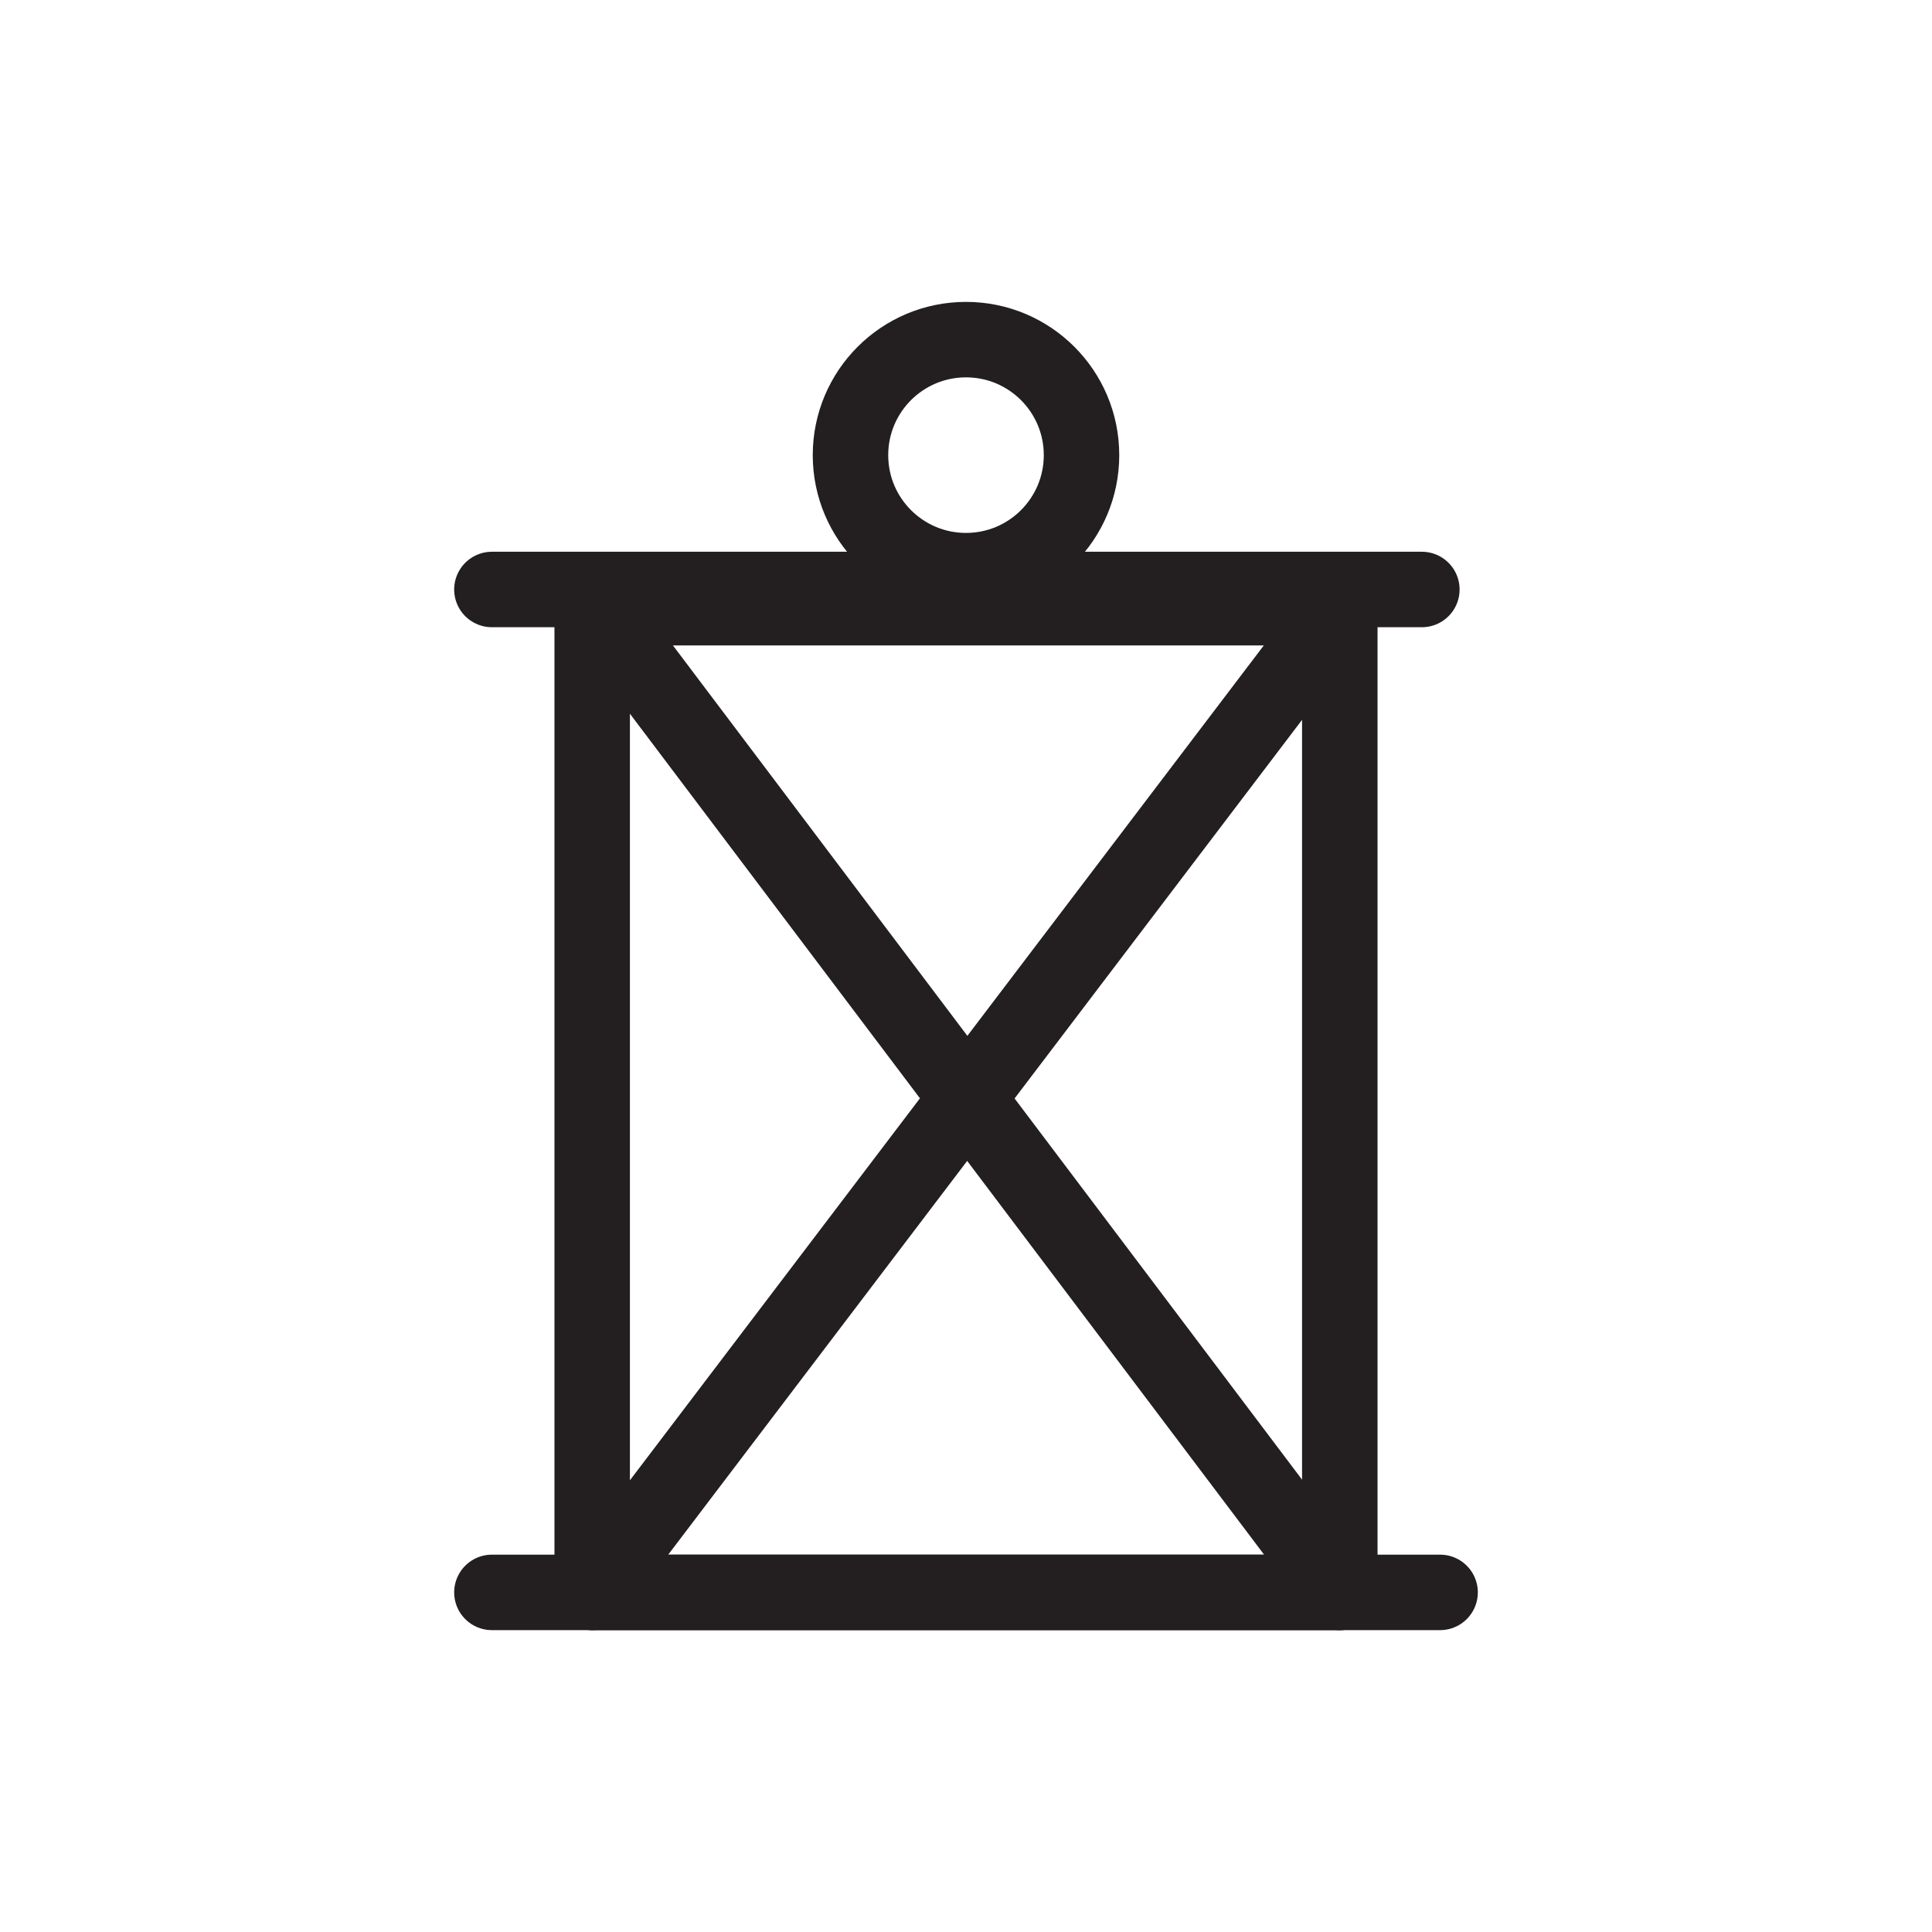<?xml version="1.0" ?><!DOCTYPE svg  PUBLIC '-//W3C//DTD SVG 1.1//EN'  'http://www.w3.org/Graphics/SVG/1.1/DTD/svg11.dtd'><svg enable-background="new 0 0 128 128" height="128px" version="1.1" viewBox="0 0 128 128" width="128px" xml:space="preserve" xmlns="http://www.w3.org/2000/svg" xmlns:xlink="http://www.w3.org/1999/xlink"><g id="Layer_2"/><g id="Layer_1"><g><rect fill="none" height="65.237" stroke="#231F20" stroke-linecap="round" stroke-linejoin="round" stroke-miterlimit="10" stroke-width="5" width="49.531" x="39.234" y="40.263"/><line fill="none" stroke="#231F20" stroke-linecap="round" stroke-linejoin="round" stroke-miterlimit="10" stroke-width="5" x1="39.234" x2="88.766" y1="39.819" y2="105.5"/><line fill="none" stroke="#231F20" stroke-linecap="round" stroke-linejoin="round" stroke-miterlimit="10" stroke-width="5" x1="88.766" x2="39.234" y1="40.263" y2="105.5"/><line fill="none" stroke="#231F20" stroke-linecap="round" stroke-linejoin="round" stroke-miterlimit="10" stroke-width="5" x1="32.59" x2="94.202" y1="39.055" y2="39.055"/><line fill="none" stroke="#231F20" stroke-linecap="round" stroke-linejoin="round" stroke-miterlimit="10" stroke-width="5" x1="32.59" x2="95.41" y1="105.5" y2="105.5"/><circle cx="64" cy="30.154" fill="none" r="7.653" stroke="#231F20" stroke-linecap="round" stroke-linejoin="round" stroke-miterlimit="10" stroke-width="5"/></g></g></svg>